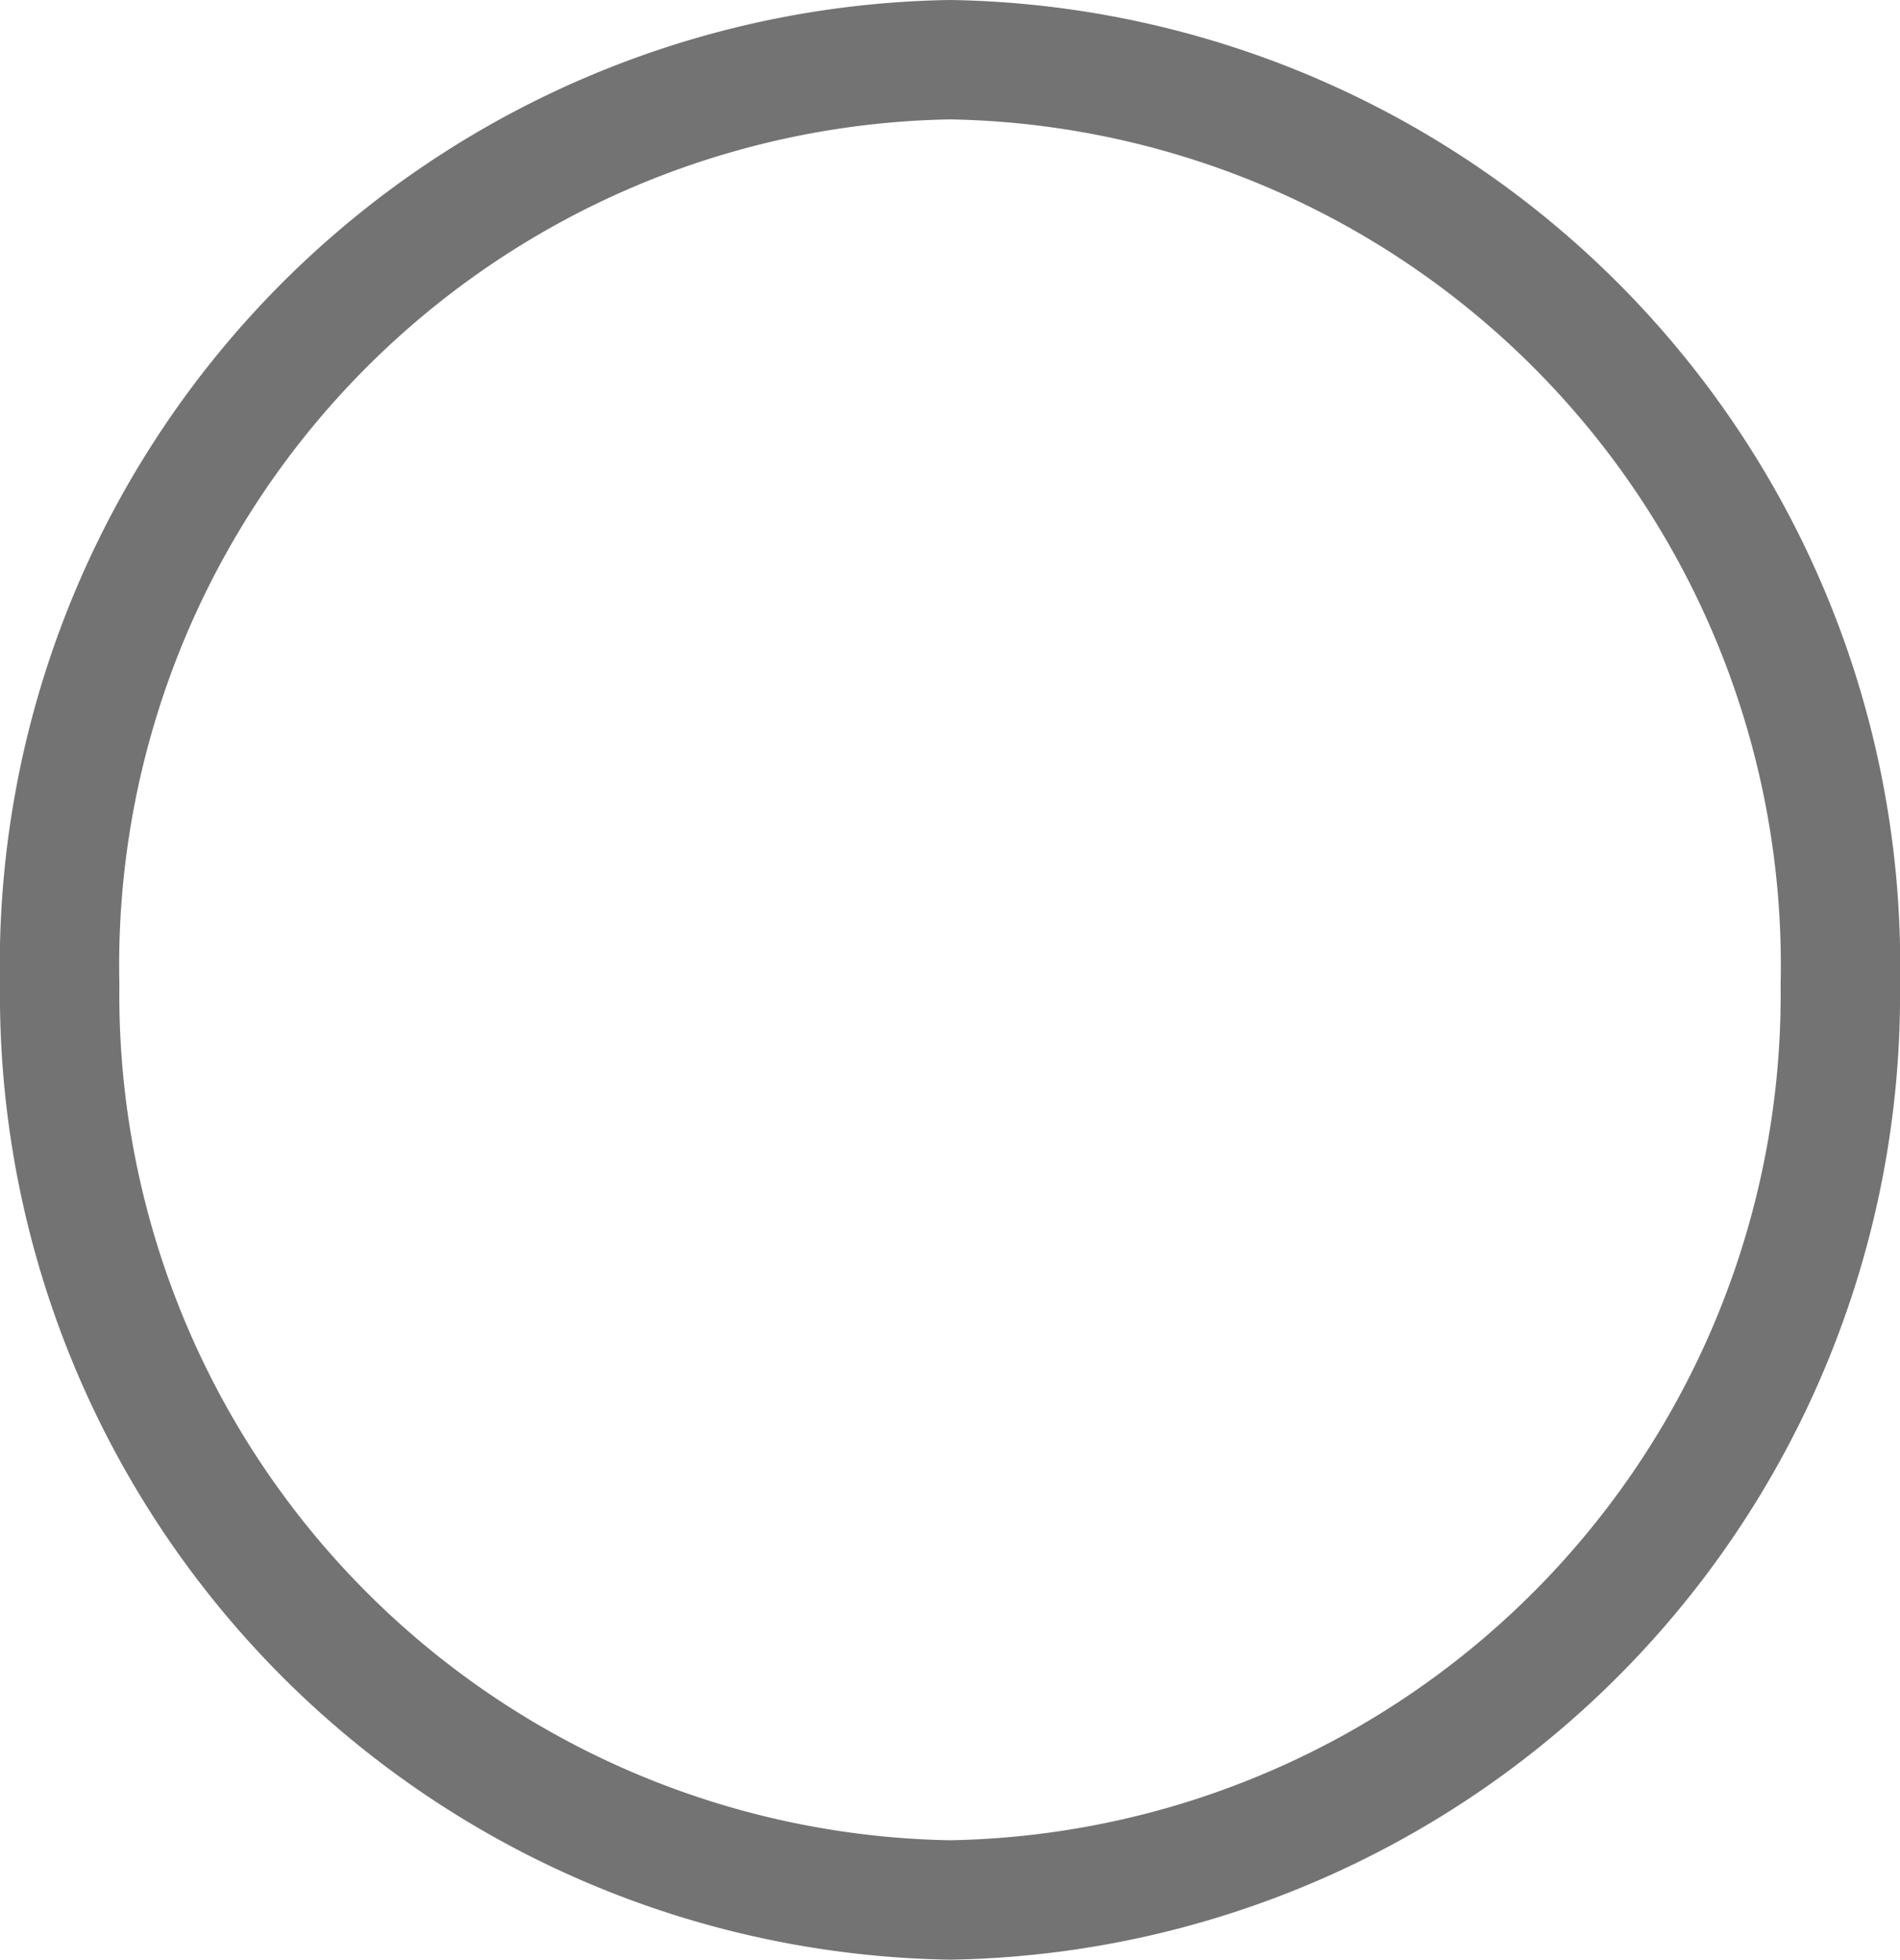 <svg id="レイヤー_1" data-name="レイヤー 1" xmlns="http://www.w3.org/2000/svg" width="22.6" height="23.31" viewBox="0 0 22.6 23.31"><defs><style>.cls-1{fill:none;stroke:#747374;stroke-linecap:round;stroke-linejoin:round;stroke-width:1.42px;}</style></defs><path class="cls-1" d="M15.59,25.89A10.77,10.77,0,0,0,26.18,15,10.77,10.77,0,0,0,15.59,4,10.77,10.77,0,0,0,5,15,10.77,10.77,0,0,0,15.59,25.89Z" transform="translate(-4.29 -3.29)"/></svg>